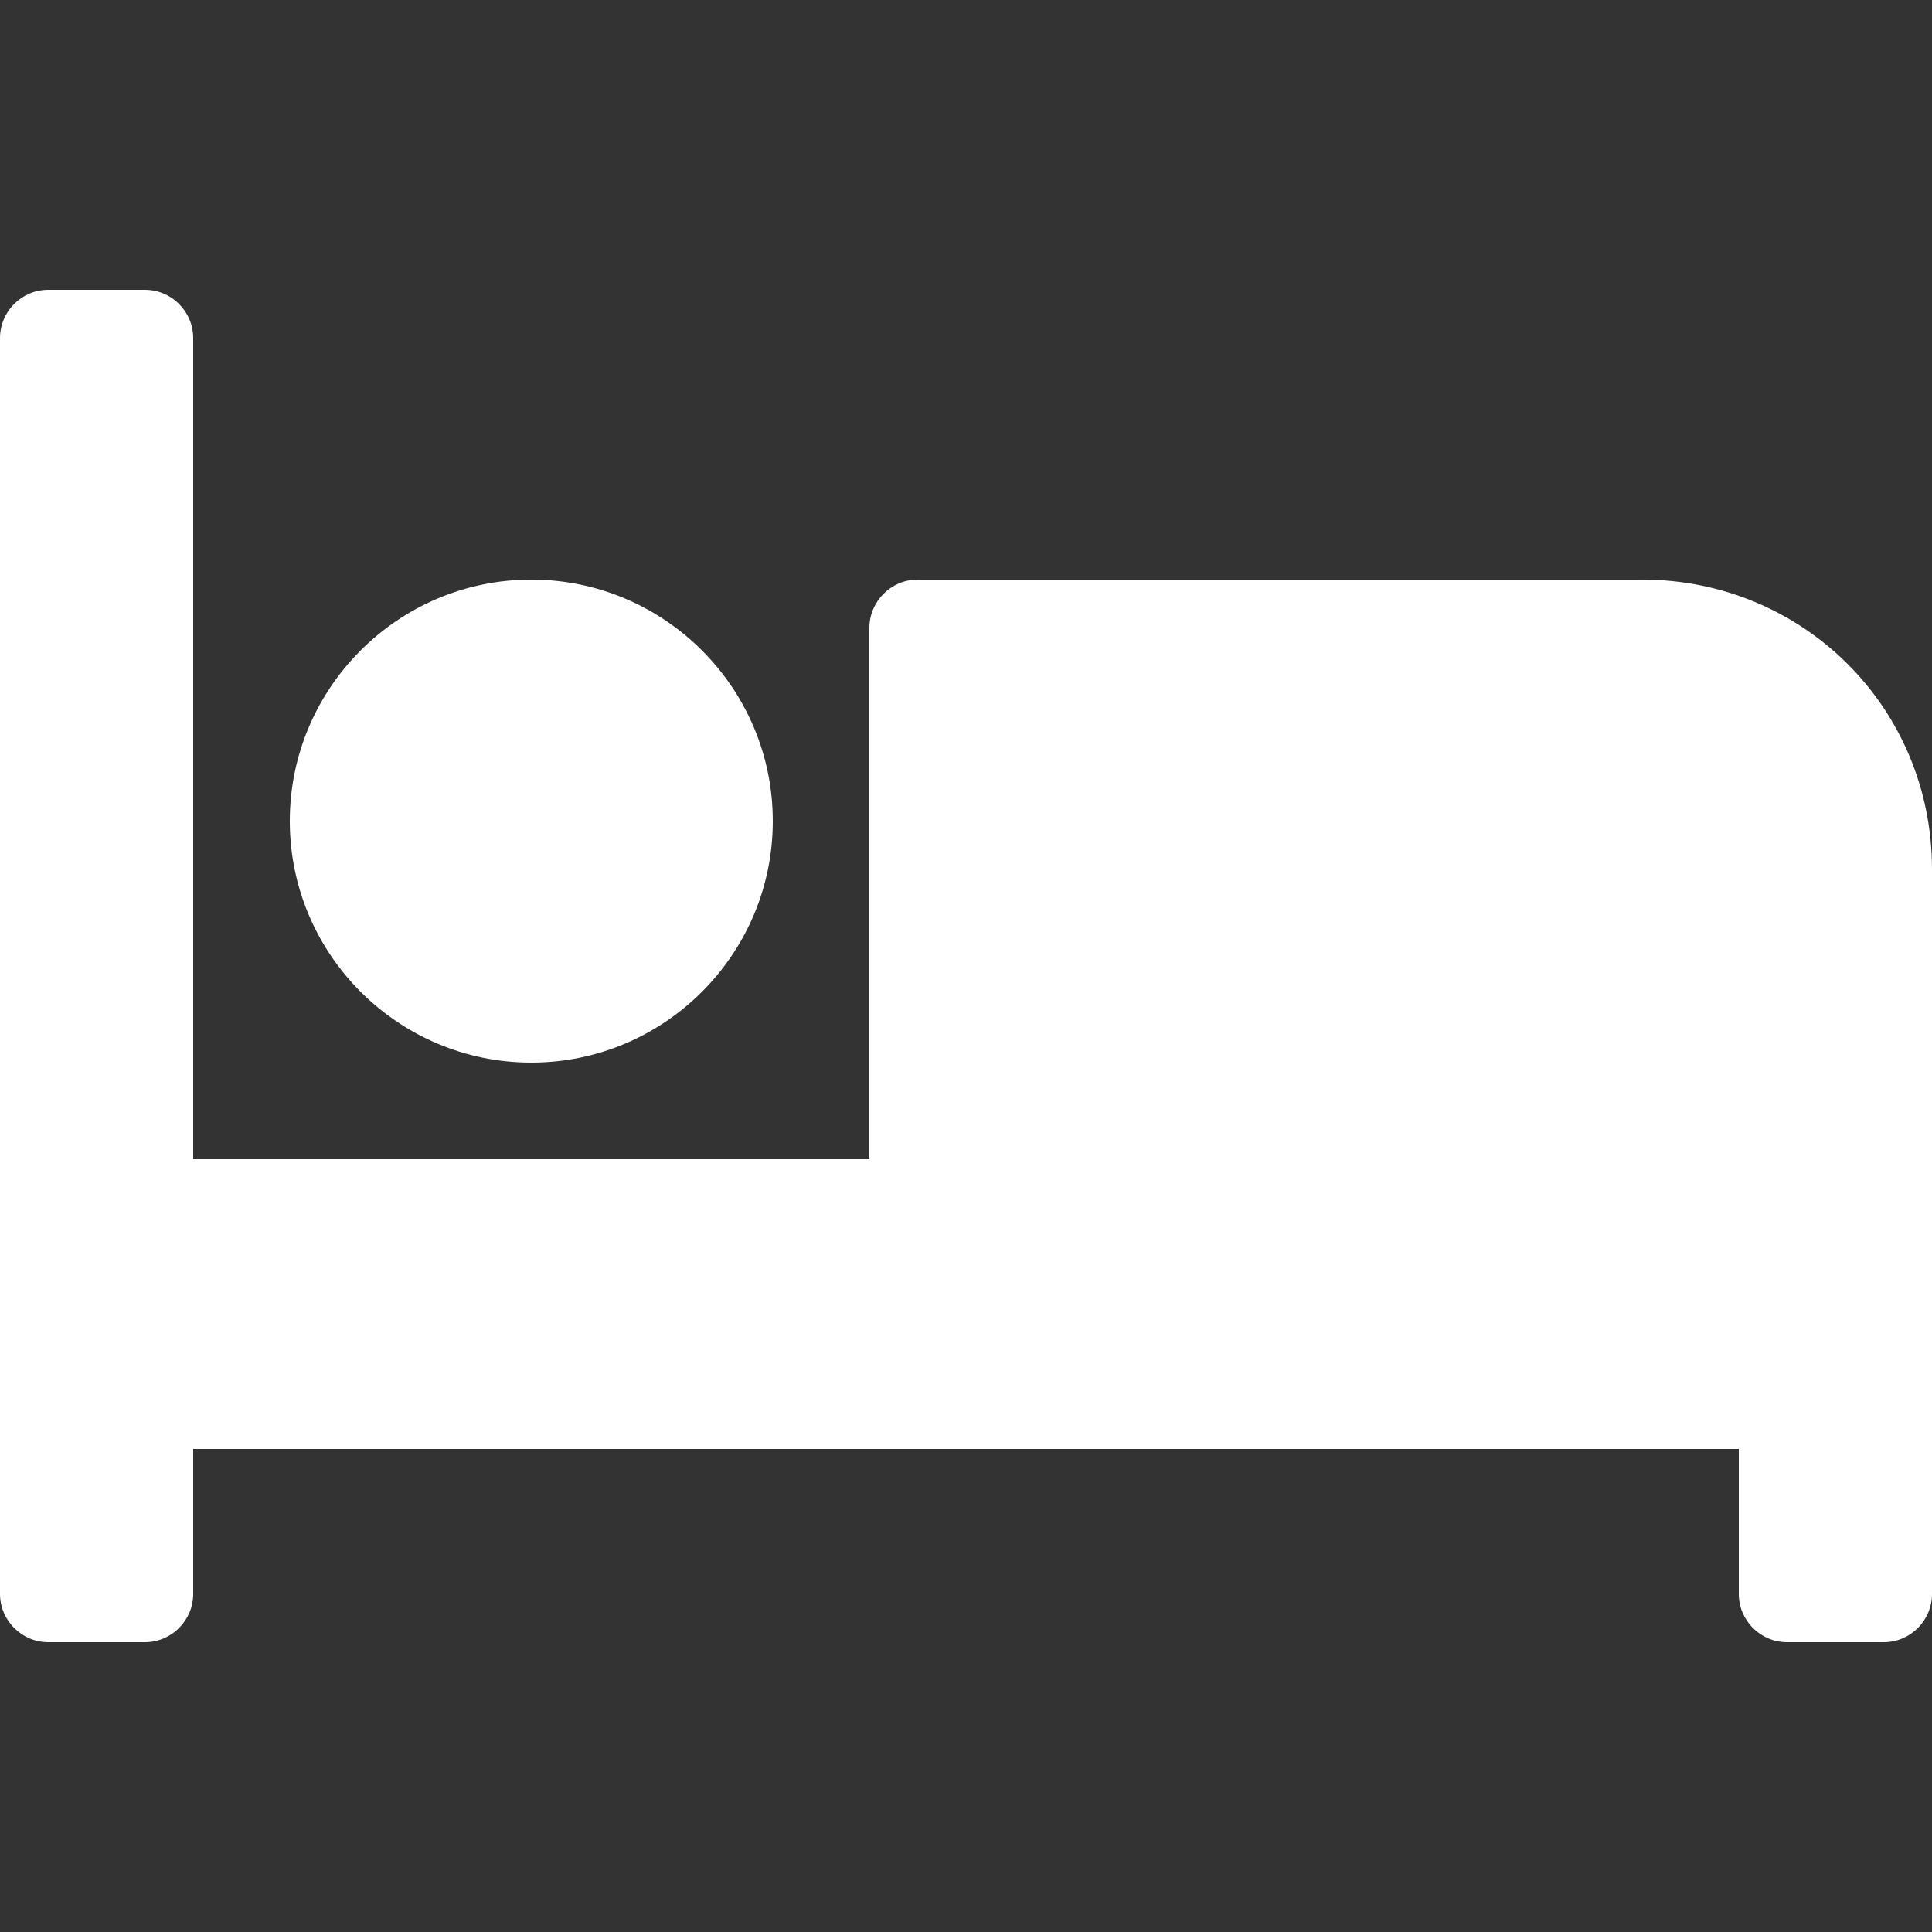 <svg xmlns="http://www.w3.org/2000/svg" xmlns:xlink="http://www.w3.org/1999/xlink" width="100" zoomAndPan="magnify" viewBox="0 0 75 75" height="100" preserveAspectRatio="xMidYMid meet" version="1.0"><rect x="0" y="0" width="75" height="75" fill="#333333" stroke="none"/><path fill="#ffffff" d="M 20.625 41.25 C 25.793 41.25 30 37.043 30 31.875 C 30 26.707 25.793 22.5 20.625 22.5 C 15.457 22.5 11.25 26.707 11.25 31.875 C 11.25 37.043 15.457 41.25 20.625 41.25 Z M 63.75 22.5 L 35.625 22.5 C 34.594 22.5 33.75 23.344 33.75 24.375 L 33.75 45 L 7.5 45 L 7.5 13.125 C 7.5 12.09 6.66 11.25 5.625 11.25 L 1.875 11.25 C 0.84 11.25 0 12.09 0 13.125 L 0 61.875 C 0 62.906 0.84 63.75 1.875 63.75 L 5.625 63.75 C 6.66 63.75 7.5 62.906 7.5 61.875 L 7.5 56.25 L 67.5 56.25 L 67.5 61.875 C 67.5 62.91 68.34 63.75 69.375 63.75 L 73.125 63.75 C 74.16 63.75 75 62.91 75 61.875 L 75 33.75 C 75 27.434 69.961 22.5 63.75 22.5 Z M 63.75 22.5 " fill-opacity="1" fill-rule="nonzero"/></svg>
